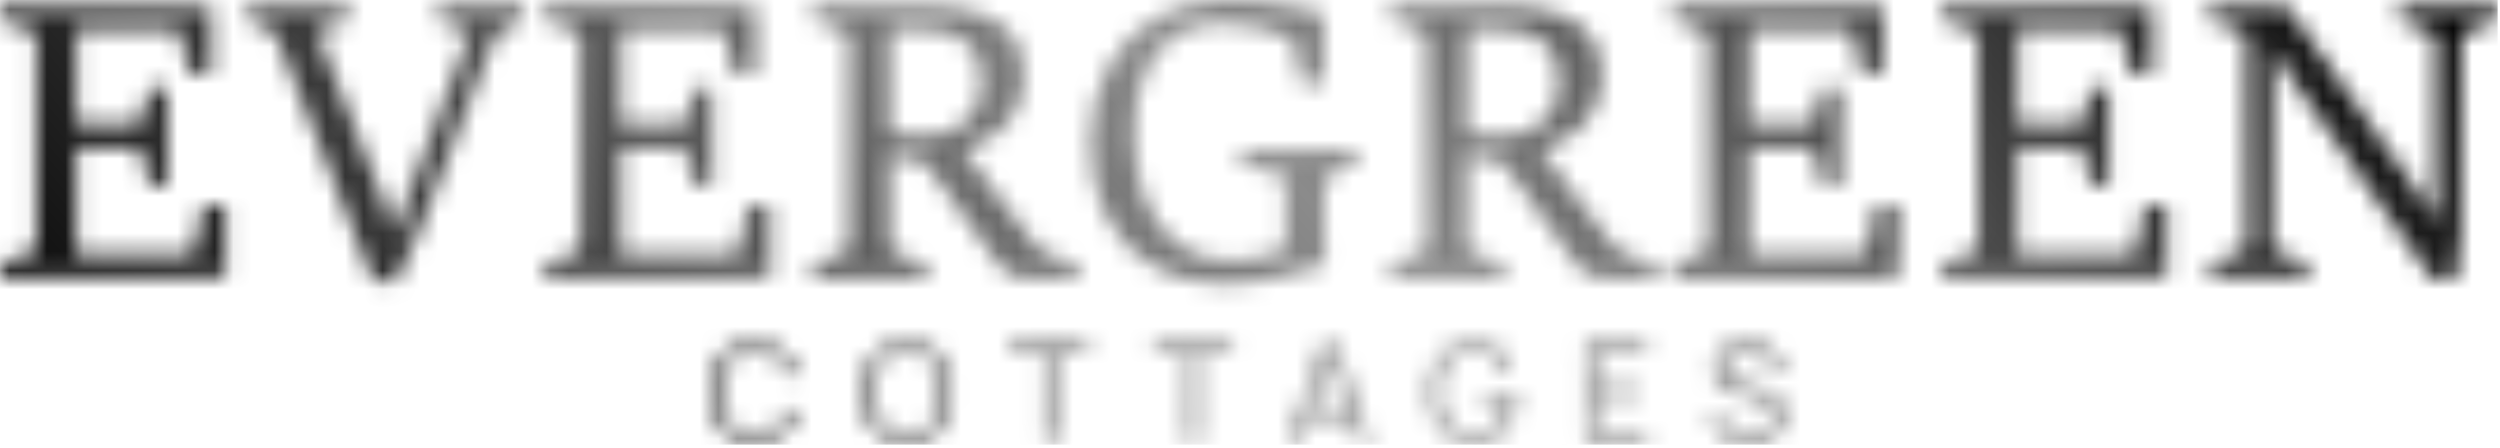 <?xml version="1.0" encoding="UTF-8"?> <svg xmlns="http://www.w3.org/2000/svg" width="134" height="24" viewBox="0 0 134 24" fill="none"><mask id="mask0_2235_589" style="mask-type:alpha" maskUnits="userSpaceOnUse" x="0" y="0" width="134" height="24"><path d="M10.482 13.257C10.462 13.379 10.412 13.473 10.335 13.541C10.257 13.609 10.167 13.642 10.066 13.642H4.083V7.923H7.201C7.337 7.923 7.436 7.956 7.501 8.02C7.565 8.084 7.61 8.181 7.638 8.309L8.004 9.904H8.979V4.713H8.004L7.638 6.318C7.611 6.447 7.566 6.539 7.501 6.598C7.436 6.655 7.337 6.683 7.201 6.683H4.083V1.553H9.274C9.389 1.553 9.484 1.586 9.558 1.65C9.633 1.714 9.683 1.807 9.711 1.929L10.107 3.931H11.306V0.314H0.001V1.056L1.565 1.574C1.673 1.609 1.764 1.662 1.839 1.737C1.913 1.811 1.951 1.92 1.951 2.062V13.114C1.951 13.263 1.915 13.377 1.844 13.455C1.772 13.534 1.68 13.589 1.564 13.623L0 14.12V14.882H12.076V11.021H10.888L10.482 13.257Z" fill="white"></path><path d="M23.493 1.056L25.189 1.717L21.177 12.332H21.015L20.629 10.98L16.963 1.655L18.659 1.056V0.314H13.275V1.056L14.352 1.503C14.481 1.55 14.584 1.625 14.662 1.726C14.739 1.827 14.802 1.929 14.85 2.031L20.01 15.084H21.188L22.336 12.676L26.49 2.061C26.531 1.946 26.598 1.842 26.694 1.746C26.788 1.652 26.89 1.58 26.998 1.533L28.044 1.056V0.314H23.494V1.056H23.493Z" fill="white"></path><path d="M41.266 11.021H40.078L39.671 13.256C39.651 13.378 39.602 13.472 39.524 13.54C39.446 13.608 39.356 13.641 39.255 13.641H33.273V7.922H36.391C36.526 7.922 36.625 7.955 36.69 8.019C36.754 8.083 36.8 8.18 36.828 8.308L37.193 9.903H38.168V4.712H37.193L36.828 6.317C36.801 6.446 36.755 6.538 36.69 6.597C36.625 6.654 36.526 6.682 36.391 6.682H33.273V1.552H38.463C38.579 1.552 38.673 1.585 38.748 1.649C38.822 1.713 38.873 1.806 38.9 1.928L39.296 3.93H40.495V0.313H29.19V1.055L30.755 1.573C30.862 1.608 30.954 1.661 31.028 1.736C31.103 1.81 31.14 1.919 31.14 2.061V13.114C31.14 13.262 31.105 13.376 31.033 13.454C30.962 13.533 30.869 13.588 30.753 13.622L29.189 14.12V14.881H41.266V11.021Z" fill="white"></path><path d="M55.303 14.882H57.761V14.12L56.197 13.663C56.048 13.622 55.891 13.526 55.725 13.374C55.559 13.221 55.438 13.092 55.364 12.983L51.627 8.025C52.101 7.903 52.578 7.691 53.058 7.386C53.58 7.054 54.017 6.605 54.369 6.04C54.721 5.475 54.896 4.796 54.896 4.003C54.896 3.563 54.824 3.126 54.678 2.693C54.532 2.26 54.269 1.864 53.886 1.505C53.503 1.146 52.961 0.858 52.261 0.641C51.56 0.424 50.655 0.315 49.544 0.315H43.592V1.057L45.156 1.575C45.264 1.61 45.355 1.663 45.43 1.738C45.504 1.812 45.541 1.921 45.541 2.063V13.116C45.541 13.264 45.506 13.378 45.435 13.456C45.364 13.534 45.27 13.59 45.155 13.624L43.591 14.121V14.883H49.665V14.121L48.06 13.624C47.951 13.591 47.86 13.534 47.785 13.456C47.711 13.378 47.673 13.265 47.673 13.116V8.281L49.56 8.667L53.118 13.573C53.361 13.912 53.561 14.176 53.717 14.365C53.872 14.555 54.062 14.688 54.286 14.766C54.511 14.843 54.85 14.882 55.303 14.882ZM48.788 7.284C48.528 7.27 48.282 7.251 48.051 7.228C47.879 7.21 47.753 7.194 47.675 7.178V1.534H49.189C50.313 1.534 51.166 1.762 51.748 2.22C52.33 2.677 52.621 3.414 52.621 4.429C52.621 4.93 52.505 5.401 52.271 5.841C52.037 6.281 51.683 6.635 51.21 6.902C50.736 7.169 50.133 7.303 49.403 7.303C49.253 7.304 49.048 7.297 48.788 7.284Z" fill="white"></path><path d="M71.01 13.099C71.007 12.648 71.006 12.105 71.006 11.469V9.802C71.006 9.66 71.048 9.553 71.133 9.482C71.218 9.412 71.303 9.359 71.391 9.325L72.681 8.807V8.065H66.517V8.807L68.527 9.325C68.635 9.352 68.726 9.403 68.796 9.478C68.868 9.552 68.903 9.661 68.903 9.803V13.318C68.754 13.386 68.536 13.473 68.248 13.577C67.96 13.682 67.624 13.775 67.237 13.857C66.852 13.938 66.431 13.979 65.978 13.979C64.881 13.979 63.946 13.691 63.174 13.115C62.402 12.54 61.813 11.743 61.407 10.728C61 9.712 60.798 8.54 60.798 7.213C60.798 5.865 60.995 4.751 61.392 3.87C61.788 2.99 62.342 2.332 63.053 1.895C63.764 1.457 64.583 1.239 65.511 1.239C66.106 1.239 66.699 1.303 67.289 1.432C67.877 1.561 68.416 1.733 68.903 1.95C68.991 1.991 69.085 2.043 69.183 2.107C69.281 2.172 69.341 2.258 69.361 2.366L69.737 4.469H70.935V0.751C70.332 0.589 69.75 0.451 69.188 0.34C68.626 0.228 68.062 0.143 67.497 0.086C66.932 0.029 66.331 0 65.694 0C64.313 0 63.076 0.313 61.982 0.939C60.888 1.565 60.027 2.449 59.397 3.591C58.767 4.732 58.452 6.081 58.452 7.638C58.452 9.271 58.77 10.651 59.406 11.778C60.043 12.905 60.894 13.76 61.961 14.342C63.028 14.925 64.197 15.216 65.47 15.216C66.478 15.216 67.478 15.109 68.466 14.896C69.455 14.683 70.319 14.441 71.056 14.17C71.029 13.906 71.013 13.549 71.01 13.099Z" fill="white"></path><path d="M86.671 13.373C86.505 13.22 86.385 13.091 86.31 12.982L82.573 8.024C83.047 7.902 83.525 7.69 84.005 7.385C84.526 7.053 84.963 6.604 85.315 6.039C85.667 5.474 85.843 4.795 85.843 4.002C85.843 3.562 85.77 3.125 85.624 2.692C85.478 2.259 85.215 1.863 84.832 1.504C84.449 1.145 83.908 0.857 83.207 0.64C82.506 0.423 81.601 0.314 80.49 0.314H74.538V1.056L76.102 1.574C76.21 1.609 76.302 1.662 76.376 1.737C76.451 1.811 76.488 1.92 76.488 2.062V13.114C76.488 13.263 76.452 13.377 76.381 13.455C76.309 13.534 76.217 13.589 76.101 13.623L74.537 14.12V14.882H80.611V14.12L79.006 13.623C78.897 13.59 78.807 13.534 78.732 13.455C78.658 13.377 78.621 13.264 78.621 13.114V8.28L80.507 8.666L84.065 13.572C84.308 13.911 84.508 14.175 84.664 14.364C84.82 14.554 85.01 14.688 85.233 14.765C85.456 14.843 85.795 14.881 86.248 14.881H88.706V14.12L87.142 13.662C86.994 13.622 86.837 13.526 86.671 13.373ZM79.734 7.284C79.474 7.27 79.228 7.251 78.998 7.228C78.824 7.21 78.699 7.194 78.621 7.178V1.534H80.135C81.259 1.534 82.112 1.762 82.694 2.22C83.276 2.677 83.567 3.414 83.567 4.429C83.567 4.93 83.451 5.401 83.217 5.841C82.984 6.281 82.629 6.635 82.156 6.902C81.682 7.169 81.08 7.303 80.349 7.303C80.2 7.304 79.995 7.297 79.734 7.284Z" fill="white"></path><path d="M100.144 13.257C100.124 13.379 100.074 13.473 99.997 13.541C99.919 13.609 99.829 13.642 99.728 13.642H93.745V7.923H96.863C96.999 7.923 97.098 7.956 97.163 8.02C97.227 8.084 97.272 8.181 97.3 8.309L97.666 9.904H98.641V4.713H97.666L97.3 6.318C97.273 6.447 97.228 6.539 97.163 6.598C97.098 6.655 96.999 6.683 96.863 6.683H93.745V1.553H98.936C99.051 1.553 99.146 1.586 99.22 1.65C99.295 1.714 99.345 1.807 99.373 1.929L99.769 3.931H100.967V0.314H89.663V1.056L91.227 1.574C91.335 1.609 91.427 1.662 91.501 1.737C91.575 1.811 91.613 1.92 91.613 2.062V13.114C91.613 13.263 91.577 13.377 91.506 13.455C91.435 13.534 91.341 13.589 91.226 13.623L89.662 14.12V14.882H101.739V11.021H100.55L100.144 13.257Z" fill="white"></path><path d="M114.546 13.257C114.526 13.379 114.477 13.473 114.399 13.541C114.321 13.609 114.231 13.642 114.13 13.642H108.148V7.923H111.266C111.401 7.923 111.5 7.956 111.565 8.02C111.629 8.084 111.675 8.181 111.703 8.309L112.068 9.904H113.043V4.713H112.068L111.703 6.318C111.676 6.447 111.63 6.539 111.565 6.598C111.5 6.655 111.401 6.683 111.266 6.683H108.148V1.553H113.338C113.454 1.553 113.548 1.586 113.623 1.65C113.697 1.714 113.748 1.807 113.775 1.929L114.171 3.931H115.37V0.314H104.065V1.056L105.629 1.574C105.737 1.609 105.829 1.662 105.903 1.737C105.978 1.811 106.015 1.92 106.015 2.062V13.114C106.015 13.263 105.98 13.377 105.908 13.455C105.838 13.534 105.744 13.589 105.629 13.623L104.064 14.12V14.882H116.141V11.021H114.953L114.546 13.257Z" fill="white"></path><path d="M128.623 0.315V1.057L130.167 1.646C130.275 1.687 130.37 1.739 130.451 1.803C130.532 1.867 130.573 1.971 130.573 2.114V11.672H130.411L129.629 10.362L122.58 0.315H118.406V1.057L120.031 1.586C120.139 1.62 120.231 1.674 120.305 1.748C120.38 1.822 120.417 1.931 120.417 2.074V13.054C120.417 13.197 120.382 13.305 120.31 13.38C120.239 13.454 120.146 13.512 120.03 13.553L118.466 14.121V14.883H123.717V14.121L122.183 13.553C122.089 13.519 122 13.465 121.919 13.39C121.838 13.316 121.797 13.204 121.797 13.055V2.764H121.959L122.741 4.094L130.41 14.983H131.619L131.924 12.627V2.113C131.924 1.977 131.968 1.874 132.055 1.802C132.143 1.731 132.231 1.679 132.32 1.645L133.873 1.056V0.314H128.623V0.315Z" fill="white"></path><path d="M39.406 19.086C39.68 18.898 40.022 18.803 40.434 18.803C40.908 18.803 41.291 18.926 41.581 19.17C41.871 19.414 42.073 19.745 42.185 20.163L42.734 20.019C42.59 19.492 42.324 19.072 41.936 18.758C41.547 18.444 41.047 18.287 40.434 18.287C39.91 18.287 39.467 18.404 39.105 18.637C38.743 18.87 38.471 19.194 38.285 19.606C38.098 20.018 38.006 20.495 38.006 21.035C38.006 21.575 38.098 22.05 38.285 22.464C38.47 22.876 38.743 23.2 39.105 23.433C39.467 23.665 39.91 23.783 40.434 23.783C41.047 23.783 41.548 23.626 41.936 23.312C42.324 22.998 42.59 22.578 42.734 22.05L42.185 21.907C42.072 22.323 41.871 22.653 41.581 22.898C41.291 23.143 40.908 23.267 40.434 23.267C40.022 23.267 39.677 23.172 39.4 22.983C39.123 22.794 38.915 22.532 38.778 22.198C38.639 21.863 38.572 21.476 38.575 21.036C38.579 20.596 38.651 20.208 38.788 19.873C38.926 19.538 39.133 19.274 39.406 19.086Z" fill="white"></path><path d="M49.937 18.637C49.577 18.404 49.133 18.287 48.605 18.287C48.081 18.287 47.638 18.404 47.276 18.637C46.914 18.87 46.642 19.194 46.455 19.606C46.269 20.018 46.177 20.495 46.177 21.035C46.177 21.575 46.269 22.05 46.455 22.464C46.641 22.876 46.914 23.2 47.276 23.433C47.638 23.665 48.081 23.783 48.605 23.783C49.133 23.783 49.577 23.666 49.937 23.433C50.296 23.199 50.57 22.876 50.757 22.464C50.944 22.051 51.038 21.575 51.038 21.035C51.038 20.495 50.944 20.019 50.757 19.606C50.57 19.193 50.296 18.871 49.937 18.637ZM50.258 22.198C50.12 22.534 49.914 22.796 49.638 22.984C49.362 23.172 49.018 23.267 48.605 23.267C48.193 23.264 47.849 23.168 47.573 22.979C47.297 22.79 47.09 22.529 46.953 22.196C46.814 21.863 46.746 21.476 46.749 21.036C46.752 20.596 46.822 20.208 46.96 19.873C47.098 19.537 47.304 19.276 47.578 19.088C47.852 18.9 48.194 18.805 48.606 18.805C49.019 18.808 49.363 18.903 49.639 19.091C49.915 19.279 50.122 19.54 50.259 19.874C50.398 20.209 50.466 20.596 50.466 21.036C50.465 21.475 50.397 21.863 50.258 22.198Z" fill="white"></path><path d="M54.114 18.915H55.956V23.673H56.494V18.915H58.336V18.398H54.114V18.915Z" fill="white"></path><path d="M61.852 18.915H63.694V23.673H64.233V18.915H66.074V18.398H61.852V18.915Z" fill="white"></path><path d="M70.894 18.398L69.077 23.672H69.637L70.078 22.394H72.421L72.865 23.672H73.425L71.608 18.398H70.894ZM70.252 21.888L71.245 19.005L72.245 21.888H70.252Z" fill="white"></path><path d="M81.284 20.983H79.504V21.445H80.72C80.703 21.818 80.63 22.141 80.502 22.415C80.374 22.689 80.186 22.899 79.94 23.045C79.694 23.192 79.381 23.265 79.002 23.265C78.59 23.262 78.245 23.166 77.969 22.977C77.694 22.788 77.487 22.527 77.348 22.194C77.21 21.861 77.142 21.474 77.145 21.034C77.147 20.594 77.217 20.207 77.356 19.872C77.493 19.536 77.699 19.274 77.973 19.088C78.247 18.902 78.59 18.809 79.002 18.811C79.392 18.811 79.72 18.908 79.982 19.1C80.244 19.293 80.433 19.551 80.548 19.873L81.09 19.742C80.951 19.3 80.704 18.948 80.352 18.685C79.999 18.423 79.542 18.292 78.981 18.292C78.478 18.292 78.047 18.406 77.688 18.633C77.329 18.86 77.053 19.18 76.862 19.591C76.671 20.002 76.575 20.484 76.575 21.036C76.575 21.454 76.63 21.831 76.74 22.17C76.85 22.508 77.009 22.797 77.218 23.037C77.427 23.276 77.68 23.46 77.978 23.589C78.276 23.719 78.611 23.783 78.982 23.783C79.499 23.783 79.93 23.675 80.273 23.458C80.616 23.243 80.873 22.947 81.044 22.572C81.215 22.197 81.301 21.772 81.301 21.296C81.301 21.269 81.3 21.224 81.299 21.162C81.295 21.099 81.291 21.04 81.284 20.983Z" fill="white"></path><path d="M84.96 23.672H88.256V23.155H85.498V21.254H87.817V20.738H85.498V18.914H88.256V18.398H84.96V23.672Z" fill="white"></path><path d="M95.151 21.213C95.012 21.111 94.871 21.033 94.726 20.978C94.581 20.922 94.454 20.881 94.347 20.852L93.315 20.547C93.178 20.508 93.037 20.459 92.892 20.398C92.747 20.337 92.625 20.253 92.525 20.145C92.426 20.038 92.377 19.895 92.377 19.716C92.377 19.541 92.431 19.384 92.539 19.247C92.647 19.111 92.792 19.003 92.977 18.923C93.161 18.844 93.372 18.804 93.609 18.804C93.853 18.806 94.077 18.853 94.28 18.945C94.485 19.037 94.653 19.166 94.784 19.335C94.916 19.503 95 19.703 95.037 19.932L95.601 19.83C95.543 19.515 95.423 19.242 95.242 19.011C95.062 18.78 94.833 18.602 94.555 18.478C94.278 18.354 93.963 18.291 93.612 18.291C93.266 18.288 92.957 18.346 92.686 18.463C92.415 18.58 92.201 18.747 92.045 18.965C91.889 19.183 91.811 19.44 91.811 19.738C91.811 19.914 91.838 20.07 91.895 20.207C91.951 20.343 92.029 20.462 92.131 20.564C92.233 20.665 92.352 20.752 92.488 20.823C92.625 20.895 92.773 20.955 92.935 21.001L94.272 21.4C94.362 21.427 94.455 21.462 94.55 21.504C94.646 21.547 94.734 21.599 94.814 21.663C94.894 21.727 94.959 21.806 95.008 21.903C95.057 21.999 95.082 22.116 95.082 22.253C95.082 22.46 95.023 22.64 94.906 22.791C94.789 22.943 94.628 23.059 94.423 23.141C94.217 23.223 93.986 23.264 93.727 23.264C93.334 23.264 92.996 23.166 92.713 22.973C92.429 22.779 92.244 22.511 92.156 22.169L91.606 22.261C91.665 22.574 91.79 22.843 91.981 23.07C92.173 23.297 92.416 23.473 92.711 23.596C93.004 23.719 93.337 23.781 93.705 23.781C93.981 23.781 94.236 23.747 94.468 23.677C94.701 23.607 94.905 23.507 95.08 23.375C95.255 23.243 95.39 23.081 95.487 22.888C95.583 22.695 95.632 22.476 95.632 22.232C95.632 21.981 95.587 21.773 95.496 21.61C95.403 21.447 95.288 21.314 95.151 21.213Z" fill="white"></path></mask><g mask="url(#mask0_2235_589)"><path d="M0 0H133.873V23.83H66.937H0V0Z" fill="url(#paint0_linear_2235_589)"></path></g><defs><linearGradient id="paint0_linear_2235_589" x1="133.873" y1="-2.373e-06" x2="43.696" y2="75.808" gradientUnits="userSpaceOnUse"><stop></stop><stop offset="0.472" stop-color="#8B8B8B"></stop><stop offset="1"></stop></linearGradient></defs></svg> 
